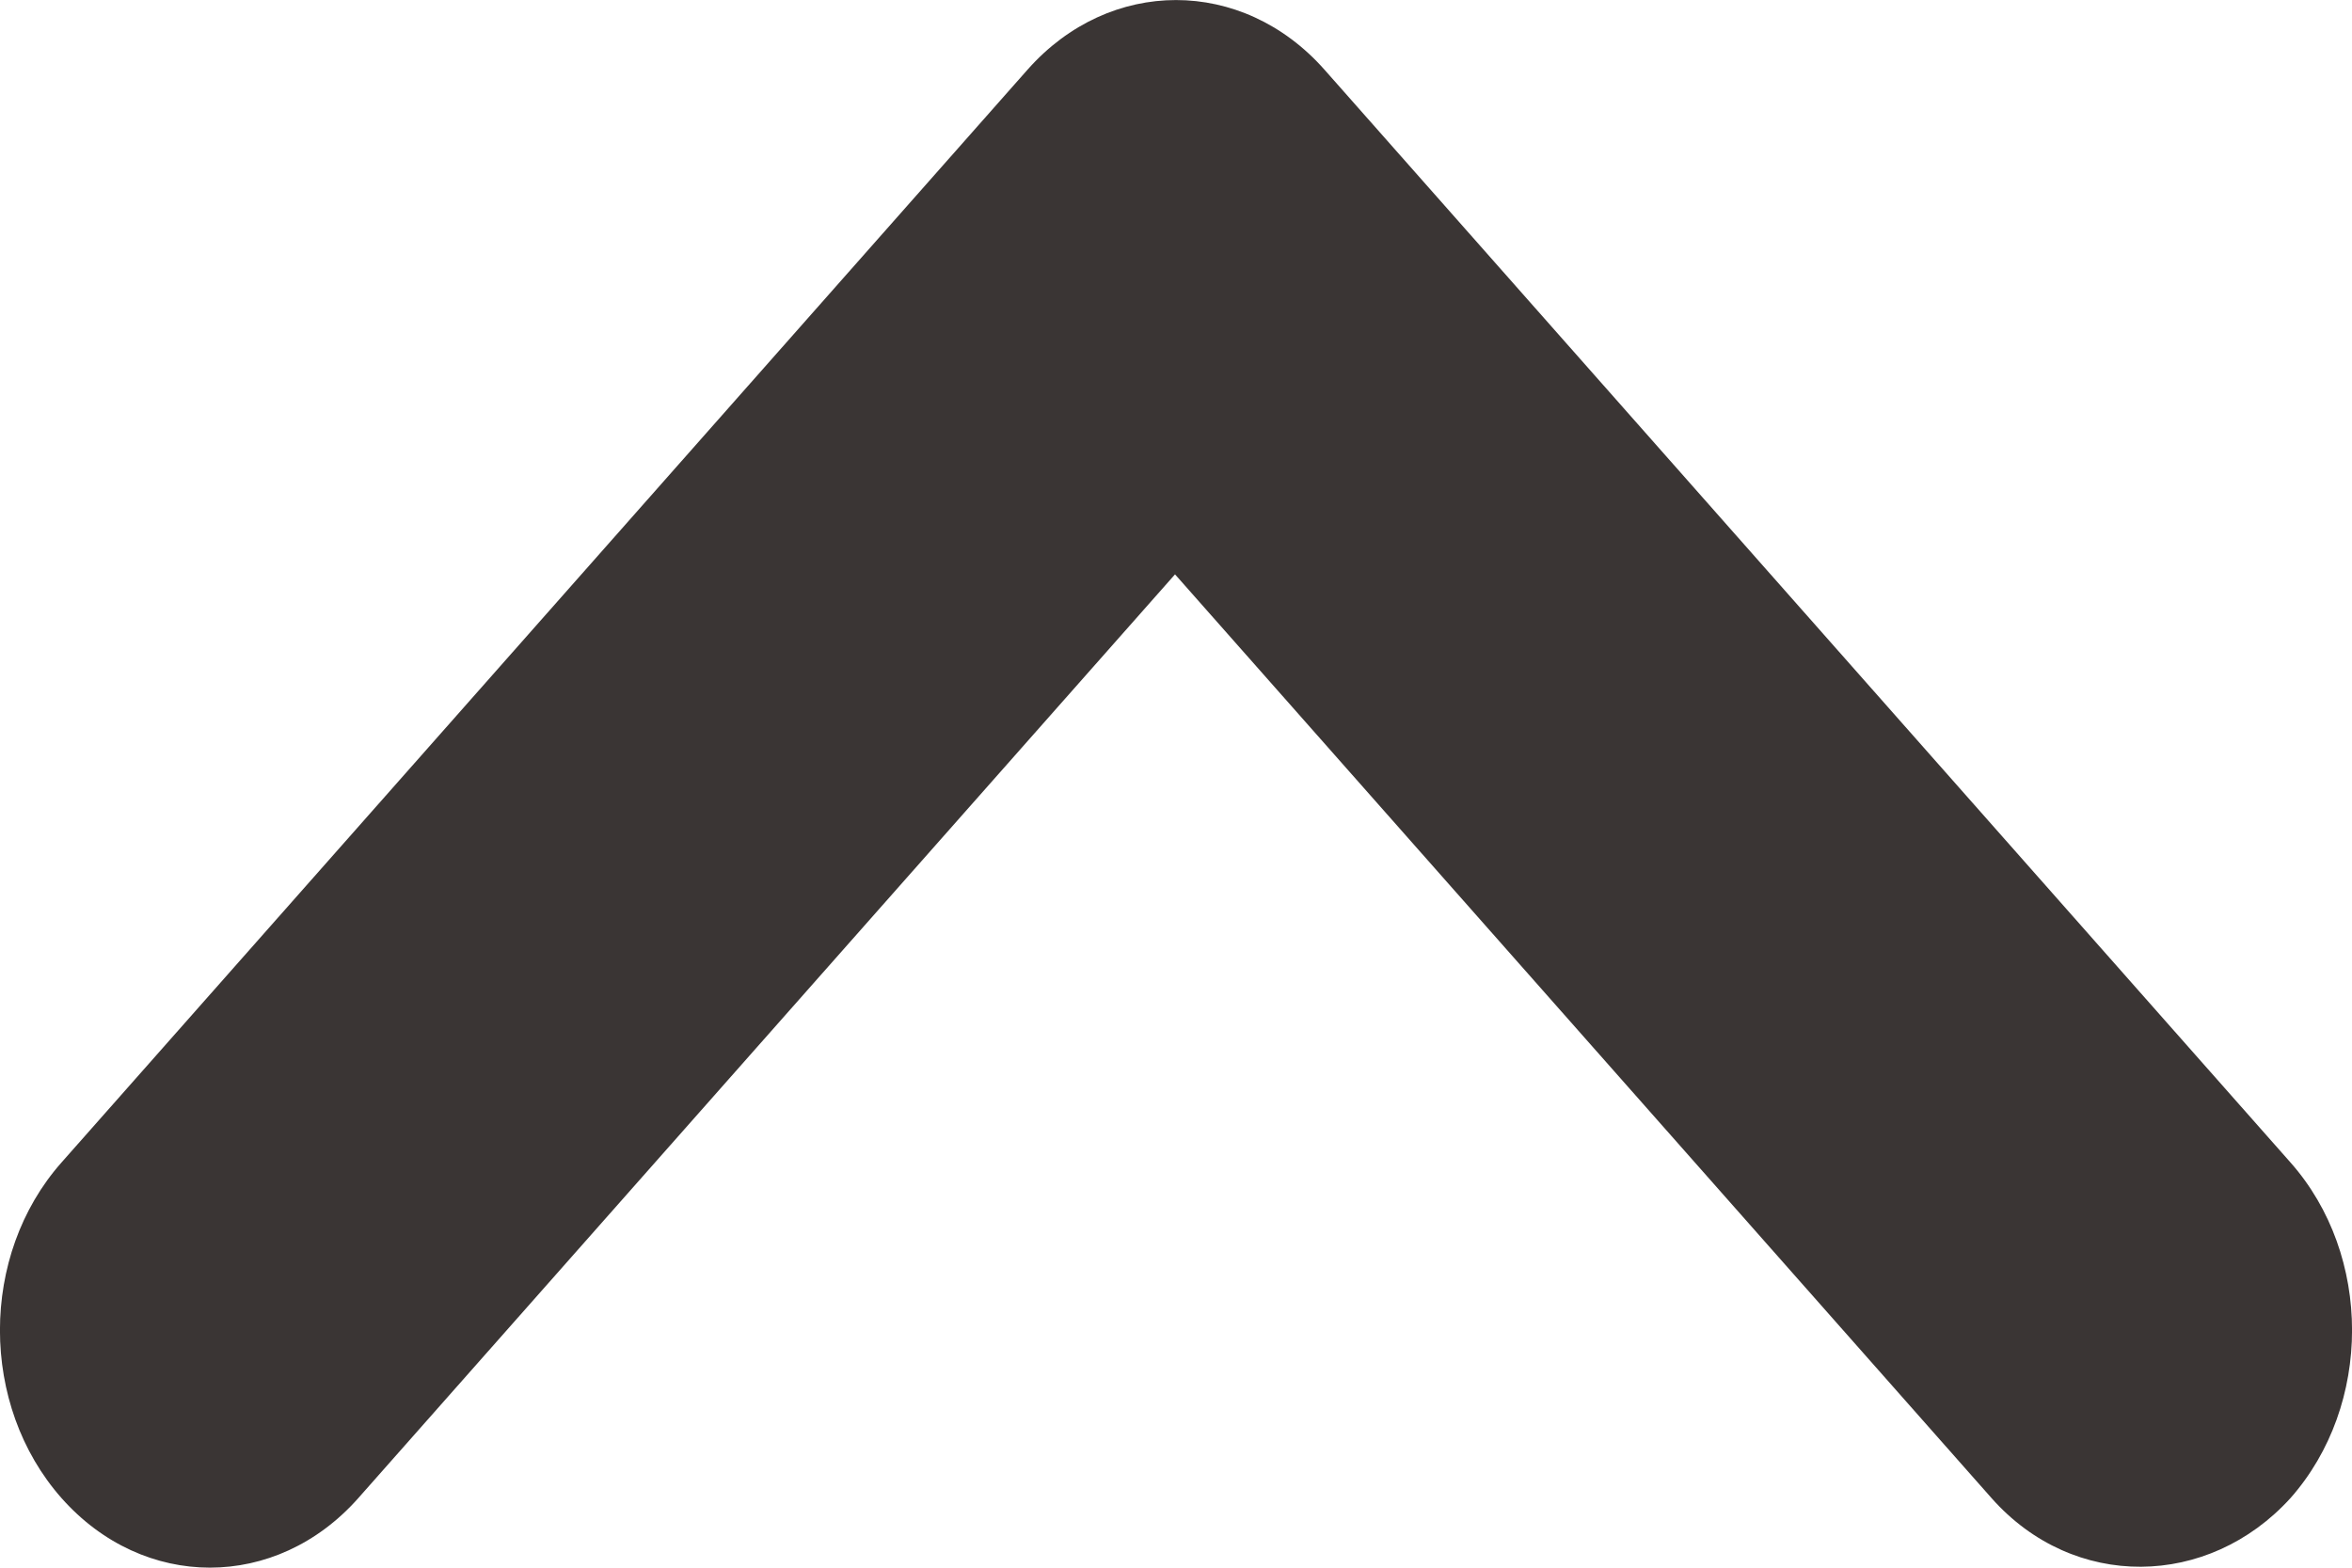 <svg width="12" height="8" viewBox="0 0 12 8" fill="none" xmlns="http://www.w3.org/2000/svg">
<path d="M10.161 7.645L5.995 2.931L1.828 7.645C1.409 8.118 0.733 8.118 0.314 7.645C-0.105 7.171 -0.105 6.405 0.314 5.932L5.243 0.355C5.662 -0.118 6.338 -0.118 6.757 0.355L11.686 5.932C12.105 6.405 12.105 7.171 11.686 7.645C11.267 8.106 10.58 8.118 10.161 7.645Z" fill="#3A3534"/>
</svg>
